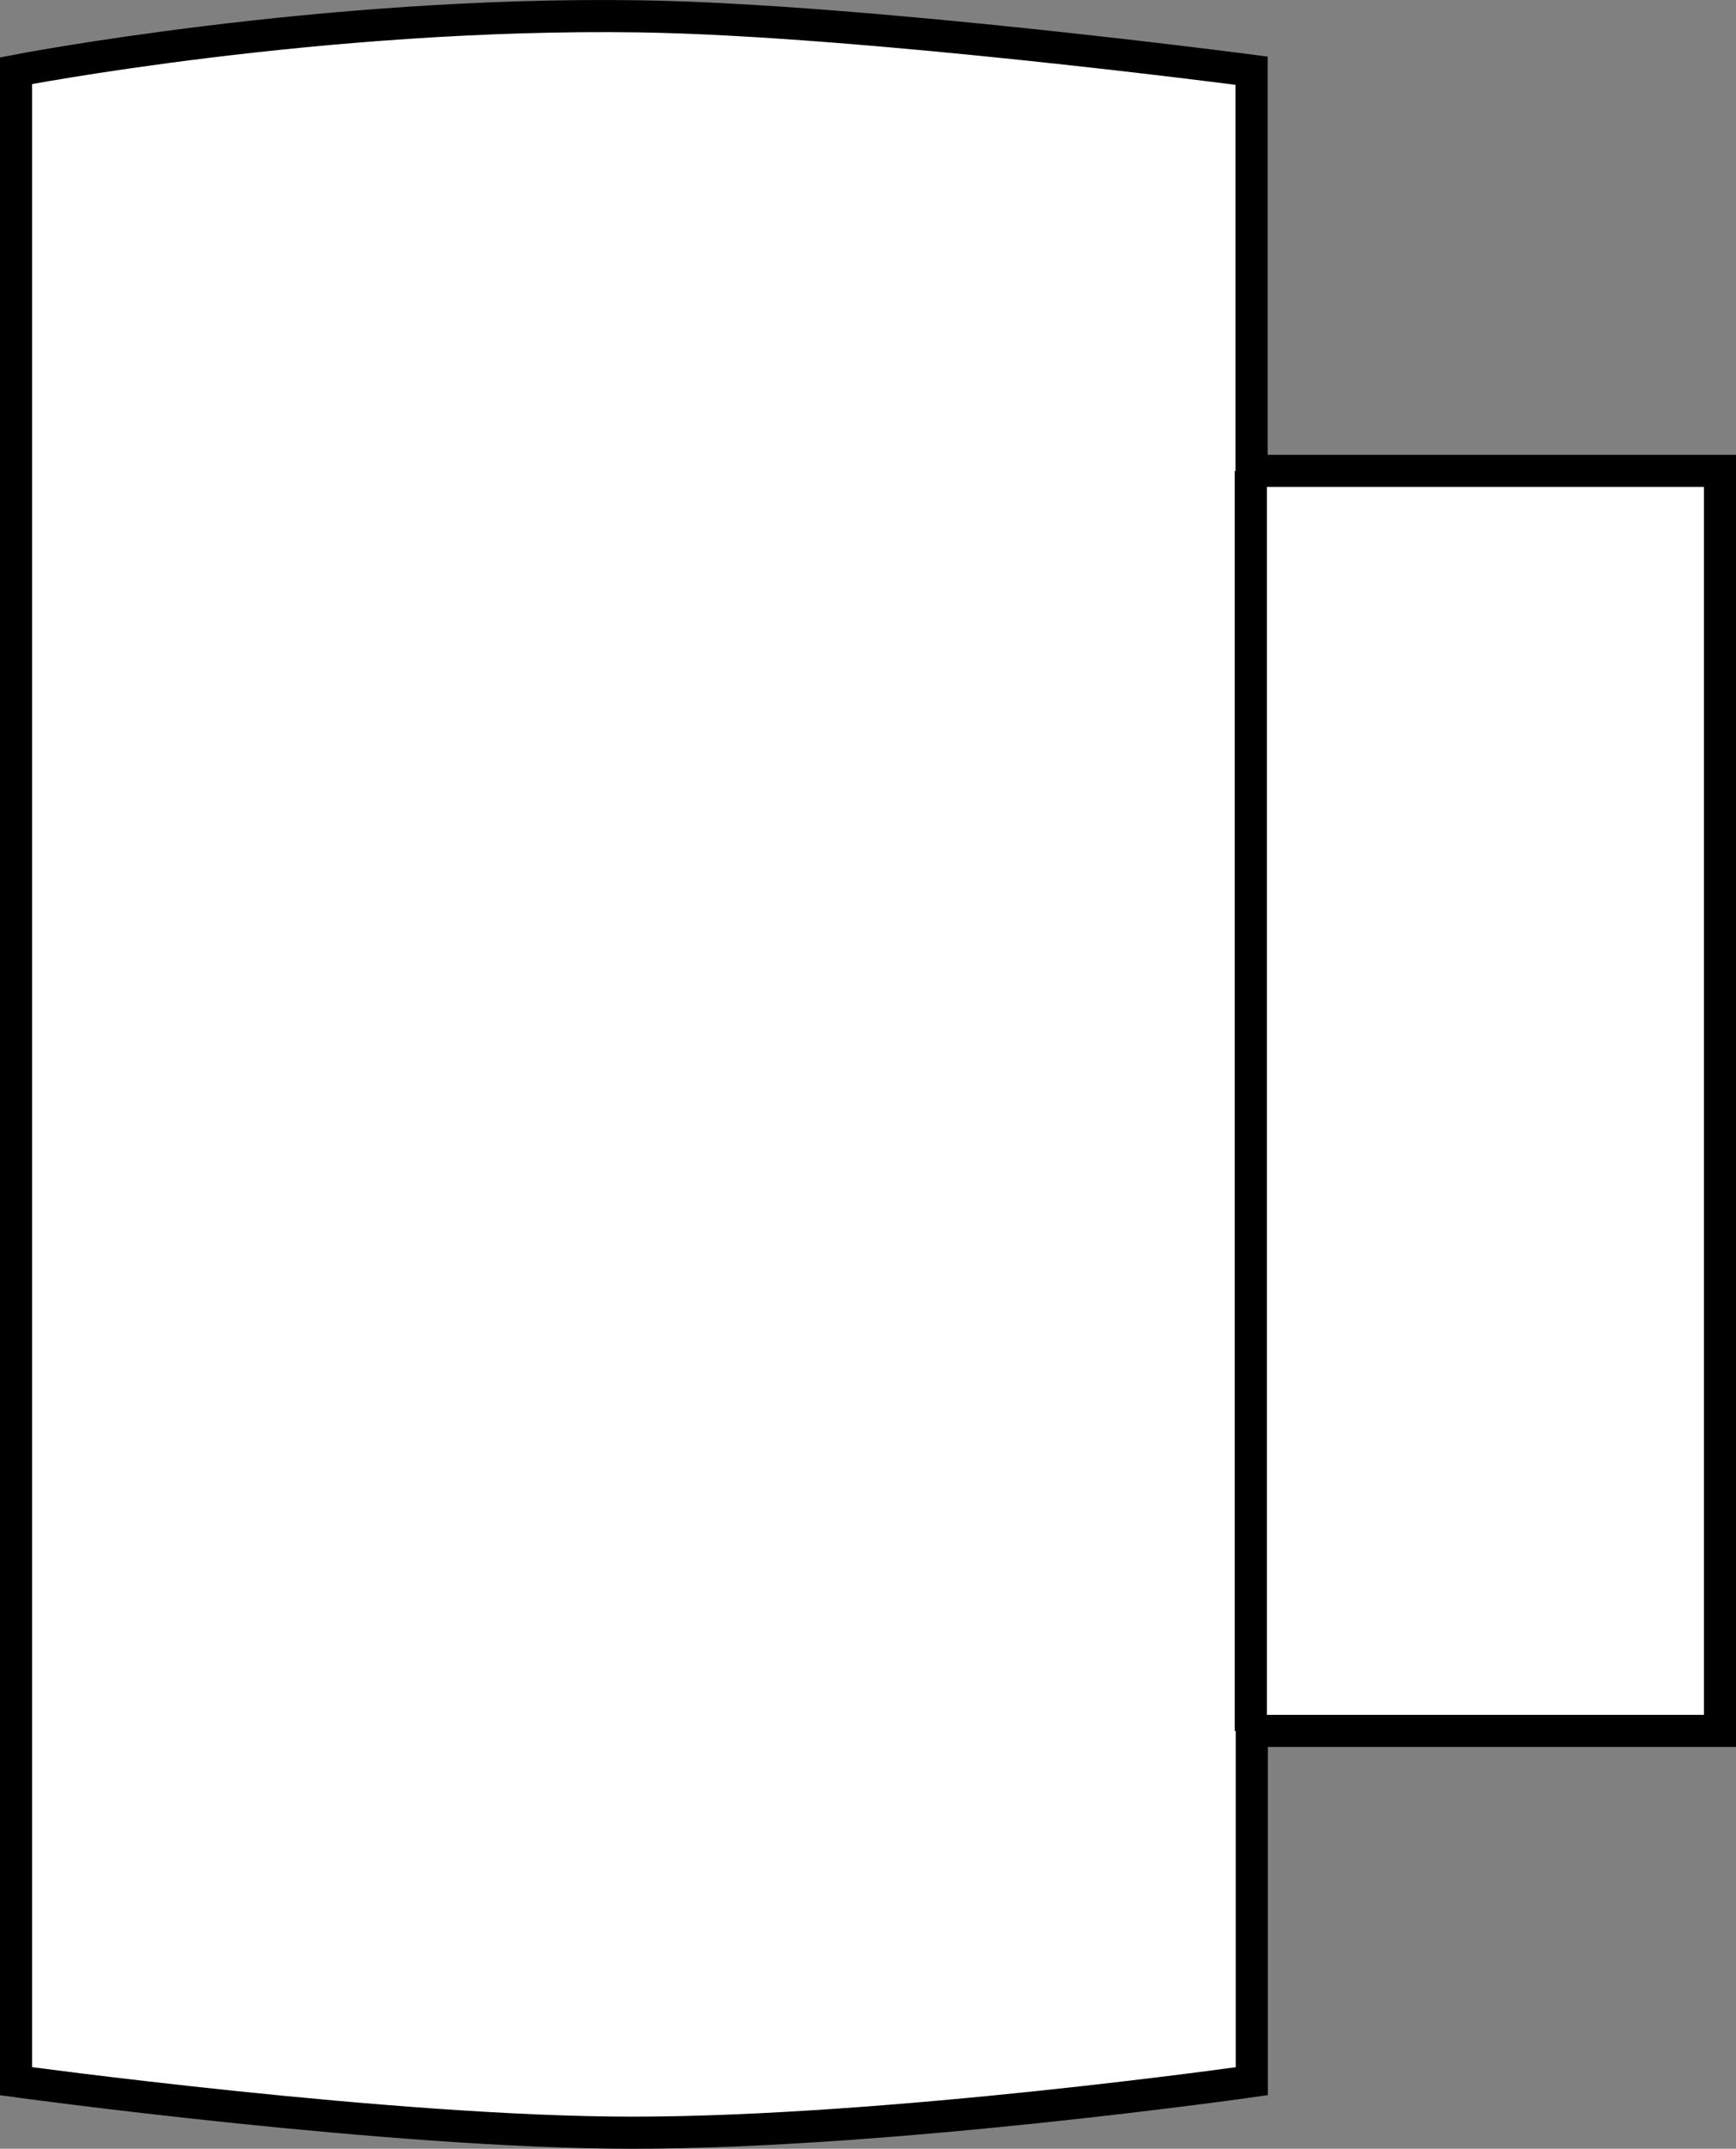 <?xml version="1.0" encoding="iso-8859-1"?>
<!-- Generator: Adobe Illustrator 28.1.0, SVG Export Plug-In . SVG Version: 6.00 Build 0)  -->
<svg version="1.1" id="image" xmlns="http://www.w3.org/2000/svg" xmlns:xlink="http://www.w3.org/1999/xlink" x="0px" y="0px"
	 width="43.252px" height="53.523px" viewBox="0 0 43.252 53.523" enable-background="new 0 0 43.252 53.523"
	 xml:space="preserve">
<rect x="0" y="0" width="43.252" height="53.523" fill="#808080" stroke="none"/>
<path fill="#FFFFFF" stroke="#000000" stroke-width="0.8" stroke-miterlimit="10" d="M31.188,51.84v-8.725h11.665V11.729
	H31.183V1.761c0,0-9.673-1.271-15.257-1.354C8.011,0.289,0.4,1.761,0.4,1.761v50.079c0,0,9.36,1.283,15.36,1.283
	C22.176,53.123,31.188,51.84,31.188,51.84z"/>
<line stroke="#000000" stroke-width="0.8" stroke-miterlimit="10" x1="31.164" y1="11.729" x2="31.164" y2="43.116"/>
</svg>
